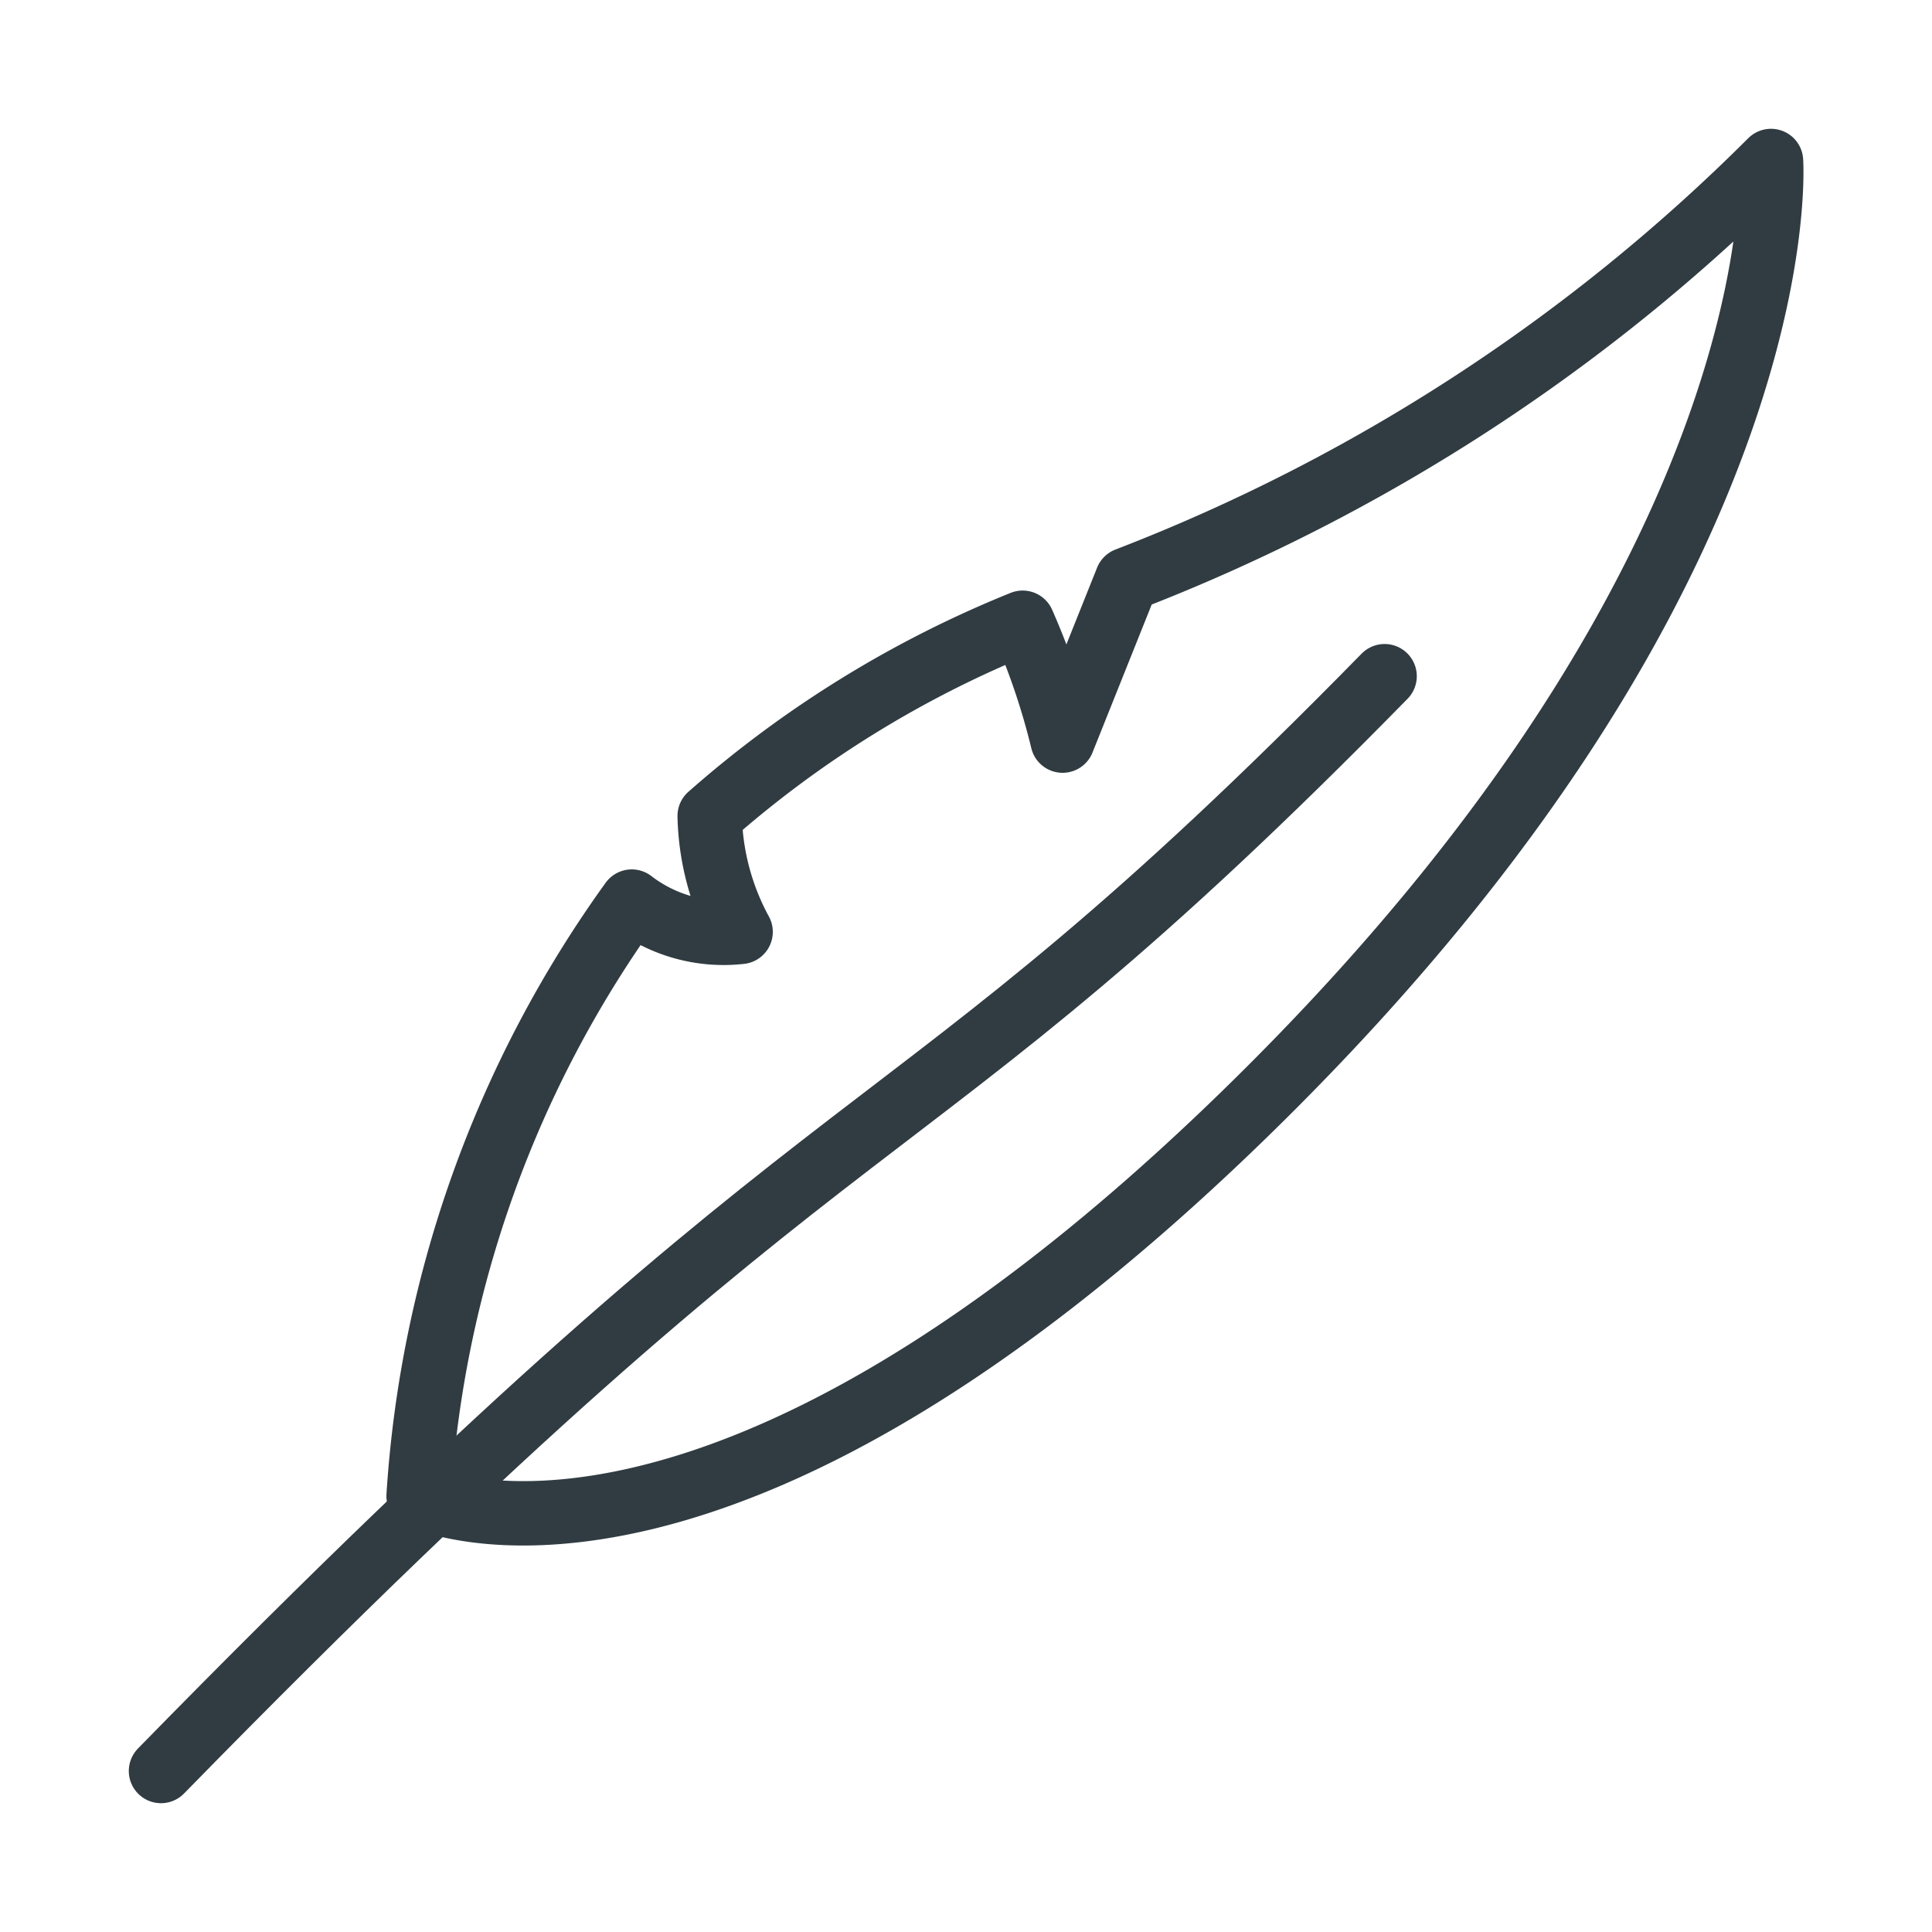<svg xmlns="http://www.w3.org/2000/svg" viewBox="0 0 30 30">
  <title>Feather</title>
  <g id="Feather">
    <g id="_Group_" data-name="&lt;Group&gt;">
      <path id="_Path_" data-name="&lt;Path&gt;" d="M2.5,27.5c11.08-11.33,11.16-9,19-17" style="fill: none;stroke: #303c42;stroke-linecap: round;stroke-linejoin: round"/>
      <path id="_Path_2" data-name="&lt;Path&gt;" d="M27.5,2.5A28.79,28.79,0,0,1,17.5,9l-1,2.5a10.85,10.85,0,0,0-.62-1.83,16.91,16.91,0,0,0-4.86,3,3.94,3.94,0,0,0,.48,1.8A2.34,2.34,0,0,1,9.81,14,17.72,17.72,0,0,0,6.5,23.23s4.55,2.22,13-6.1S27.5,2.5,27.5,2.5Z" style="fill: none;stroke: #303c42;stroke-linecap: round;stroke-linejoin: round"/>
    </g>
  </g>
</svg>
